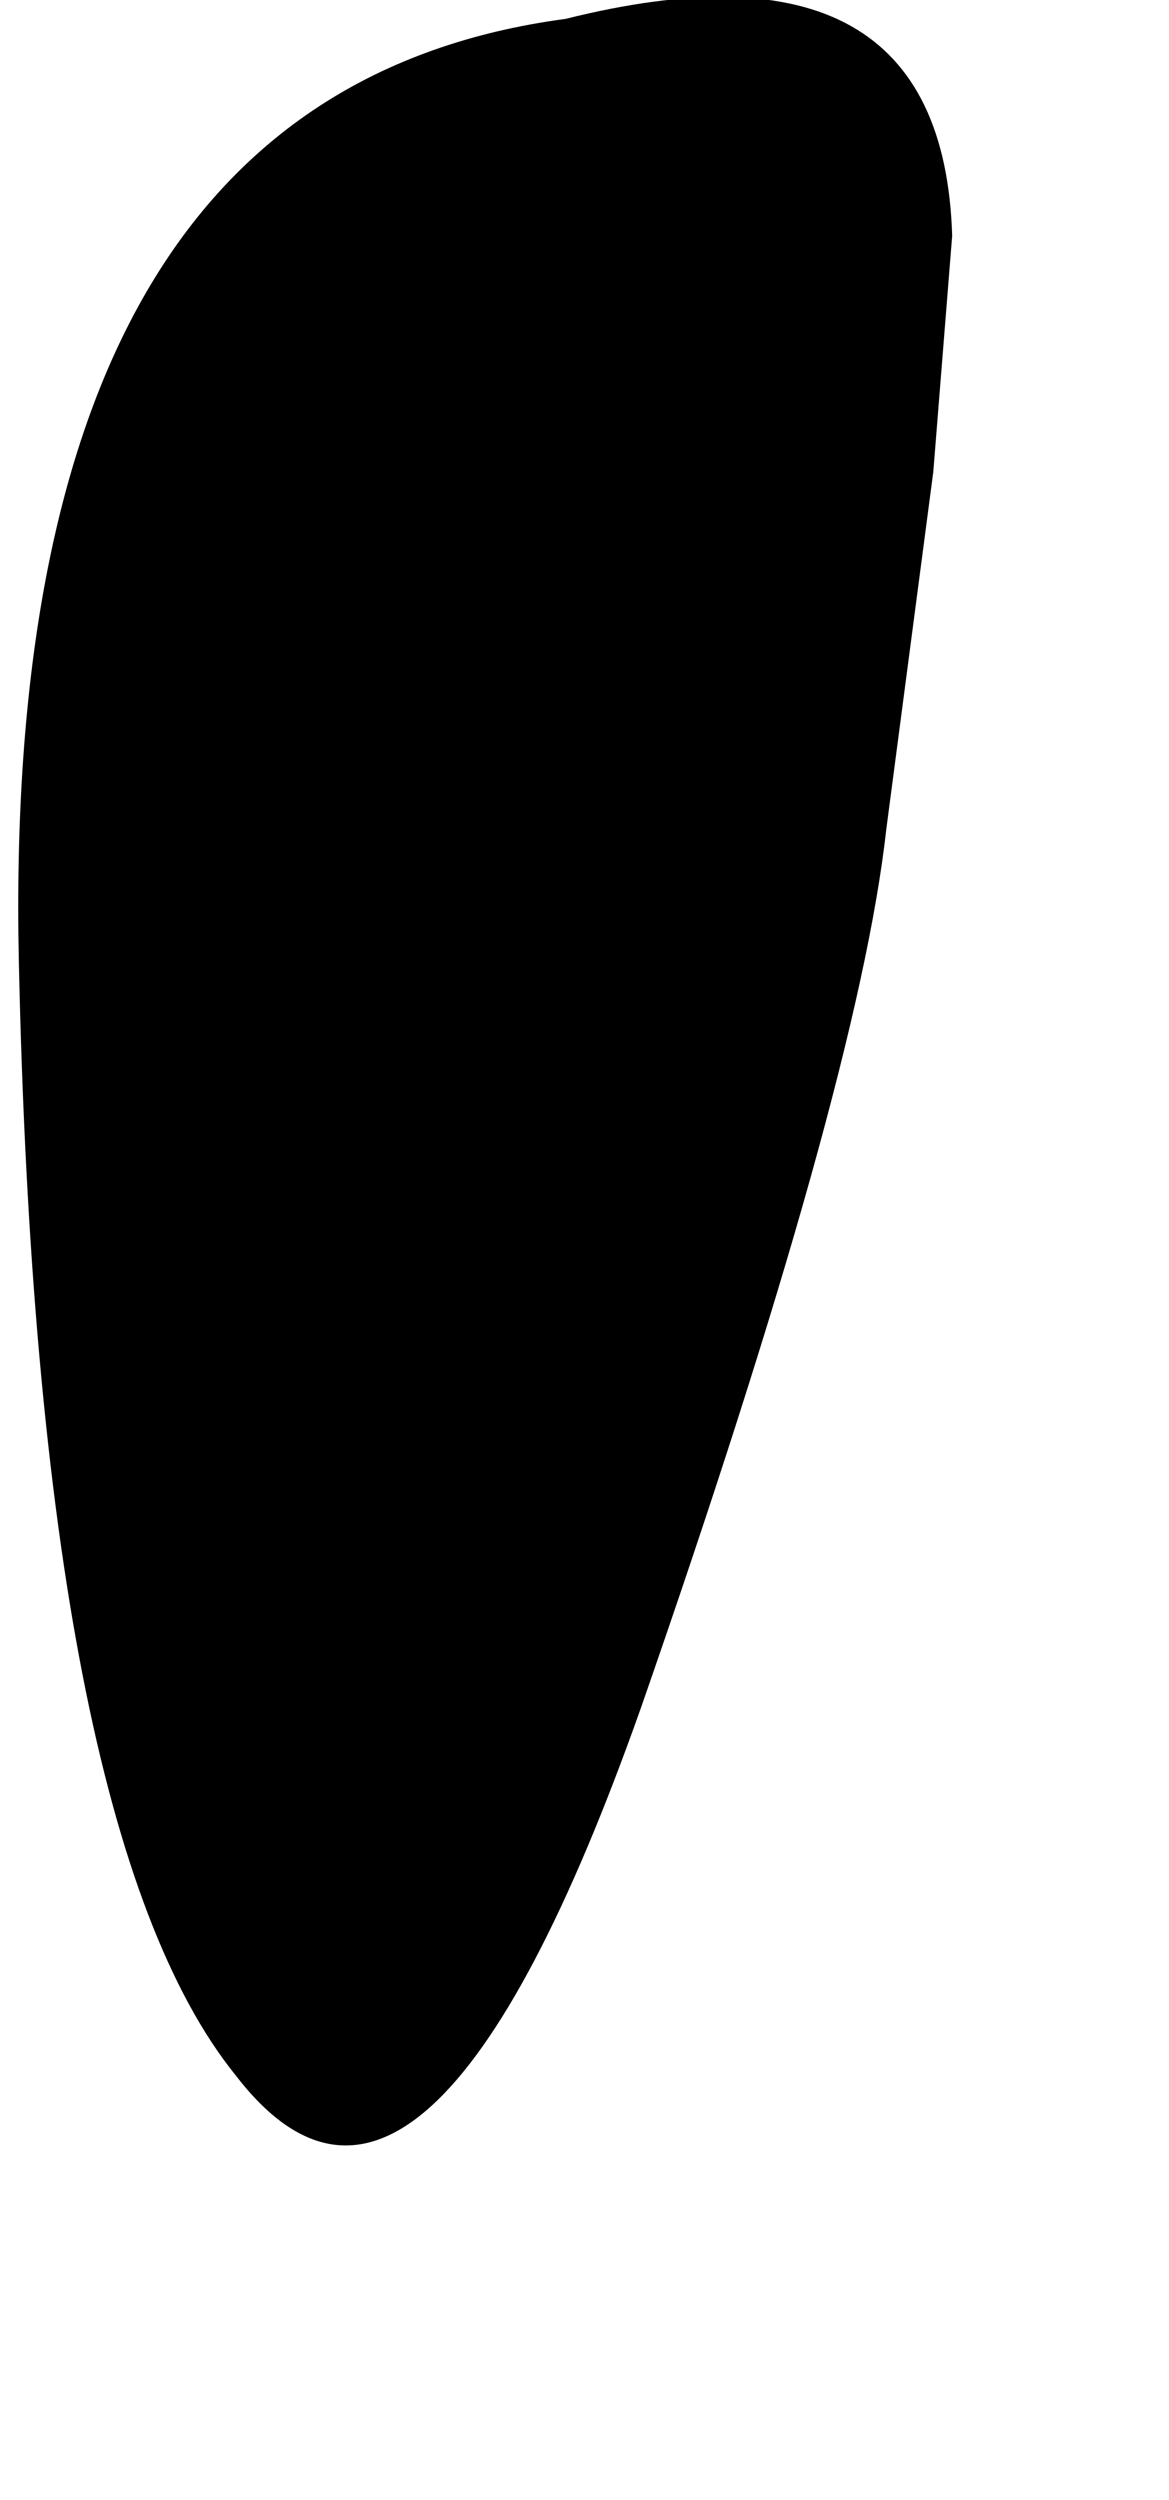 <?xml version="1.0" encoding="UTF-8" standalone="no"?>
<svg xmlns:xlink="http://www.w3.org/1999/xlink" height="13.25px" width="6.2px" xmlns="http://www.w3.org/2000/svg">
  <g transform="matrix(1.0, 0.0, 0.0, 1.0, -32.4, -9.3)">
    <path d="M32.5 14.4 Q32.6 19.0 33.65 20.3 34.65 21.6 35.8 18.35 36.95 15.05 37.1 13.7 L37.35 11.8 37.45 10.55 Q37.4 8.9 35.4 9.4 32.4 9.8 32.5 14.4" fill="#000000" fill-rule="evenodd" stroke="none">
      <animate attributeName="fill" dur="2s" repeatCount="indefinite" values="#000000;#000001"/>
      <animate attributeName="fill-opacity" dur="2s" repeatCount="indefinite" values="1.0;1.0"/>
      <animate attributeName="d" dur="2s" repeatCount="indefinite" values="M32.5 14.4 Q32.6 19.0 33.65 20.3 34.65 21.6 35.8 18.35 36.95 15.05 37.1 13.7 L37.35 11.8 37.45 10.55 Q37.4 8.9 35.4 9.4 32.4 9.8 32.5 14.4;M33.4 17.6 Q36.1 22.4 37.8 22.55 39.5 22.65 37.55 19.75 35.55 16.8 36.4 14.6 L37.35 11.8 37.45 10.55 Q37.4 8.9 35.4 9.4 30.65 12.8 33.4 17.6"/>
    </path>
    <path d="M32.5 14.4 Q32.4 9.8 35.4 9.4 37.4 8.9 37.45 10.55 L37.35 11.8 37.1 13.7 Q36.95 15.05 35.8 18.35 34.65 21.6 33.65 20.3 32.6 19.0 32.5 14.4" fill="none" stroke="#000000" stroke-linecap="round" stroke-linejoin="round" stroke-opacity="0.0" stroke-width="1.0">
      <animate attributeName="stroke" dur="2s" repeatCount="indefinite" values="#000000;#000001"/>
      <animate attributeName="stroke-width" dur="2s" repeatCount="indefinite" values="0.0;0.0"/>
      <animate attributeName="fill-opacity" dur="2s" repeatCount="indefinite" values="0.0;0.0"/>
      <animate attributeName="d" dur="2s" repeatCount="indefinite" values="M32.5 14.4 Q32.4 9.8 35.4 9.4 37.4 8.9 37.45 10.55 L37.35 11.8 37.1 13.7 Q36.95 15.05 35.8 18.35 34.65 21.6 33.65 20.3 32.6 19.0 32.5 14.4;M33.4 17.6 Q30.65 12.8 35.4 9.4 37.4 8.9 37.45 10.55 L37.35 11.8 36.4 14.6 Q35.55 16.8 37.55 19.75 39.5 22.65 37.8 22.55 36.1 22.4 33.4 17.6"/>
    </path>
  </g>
</svg>
